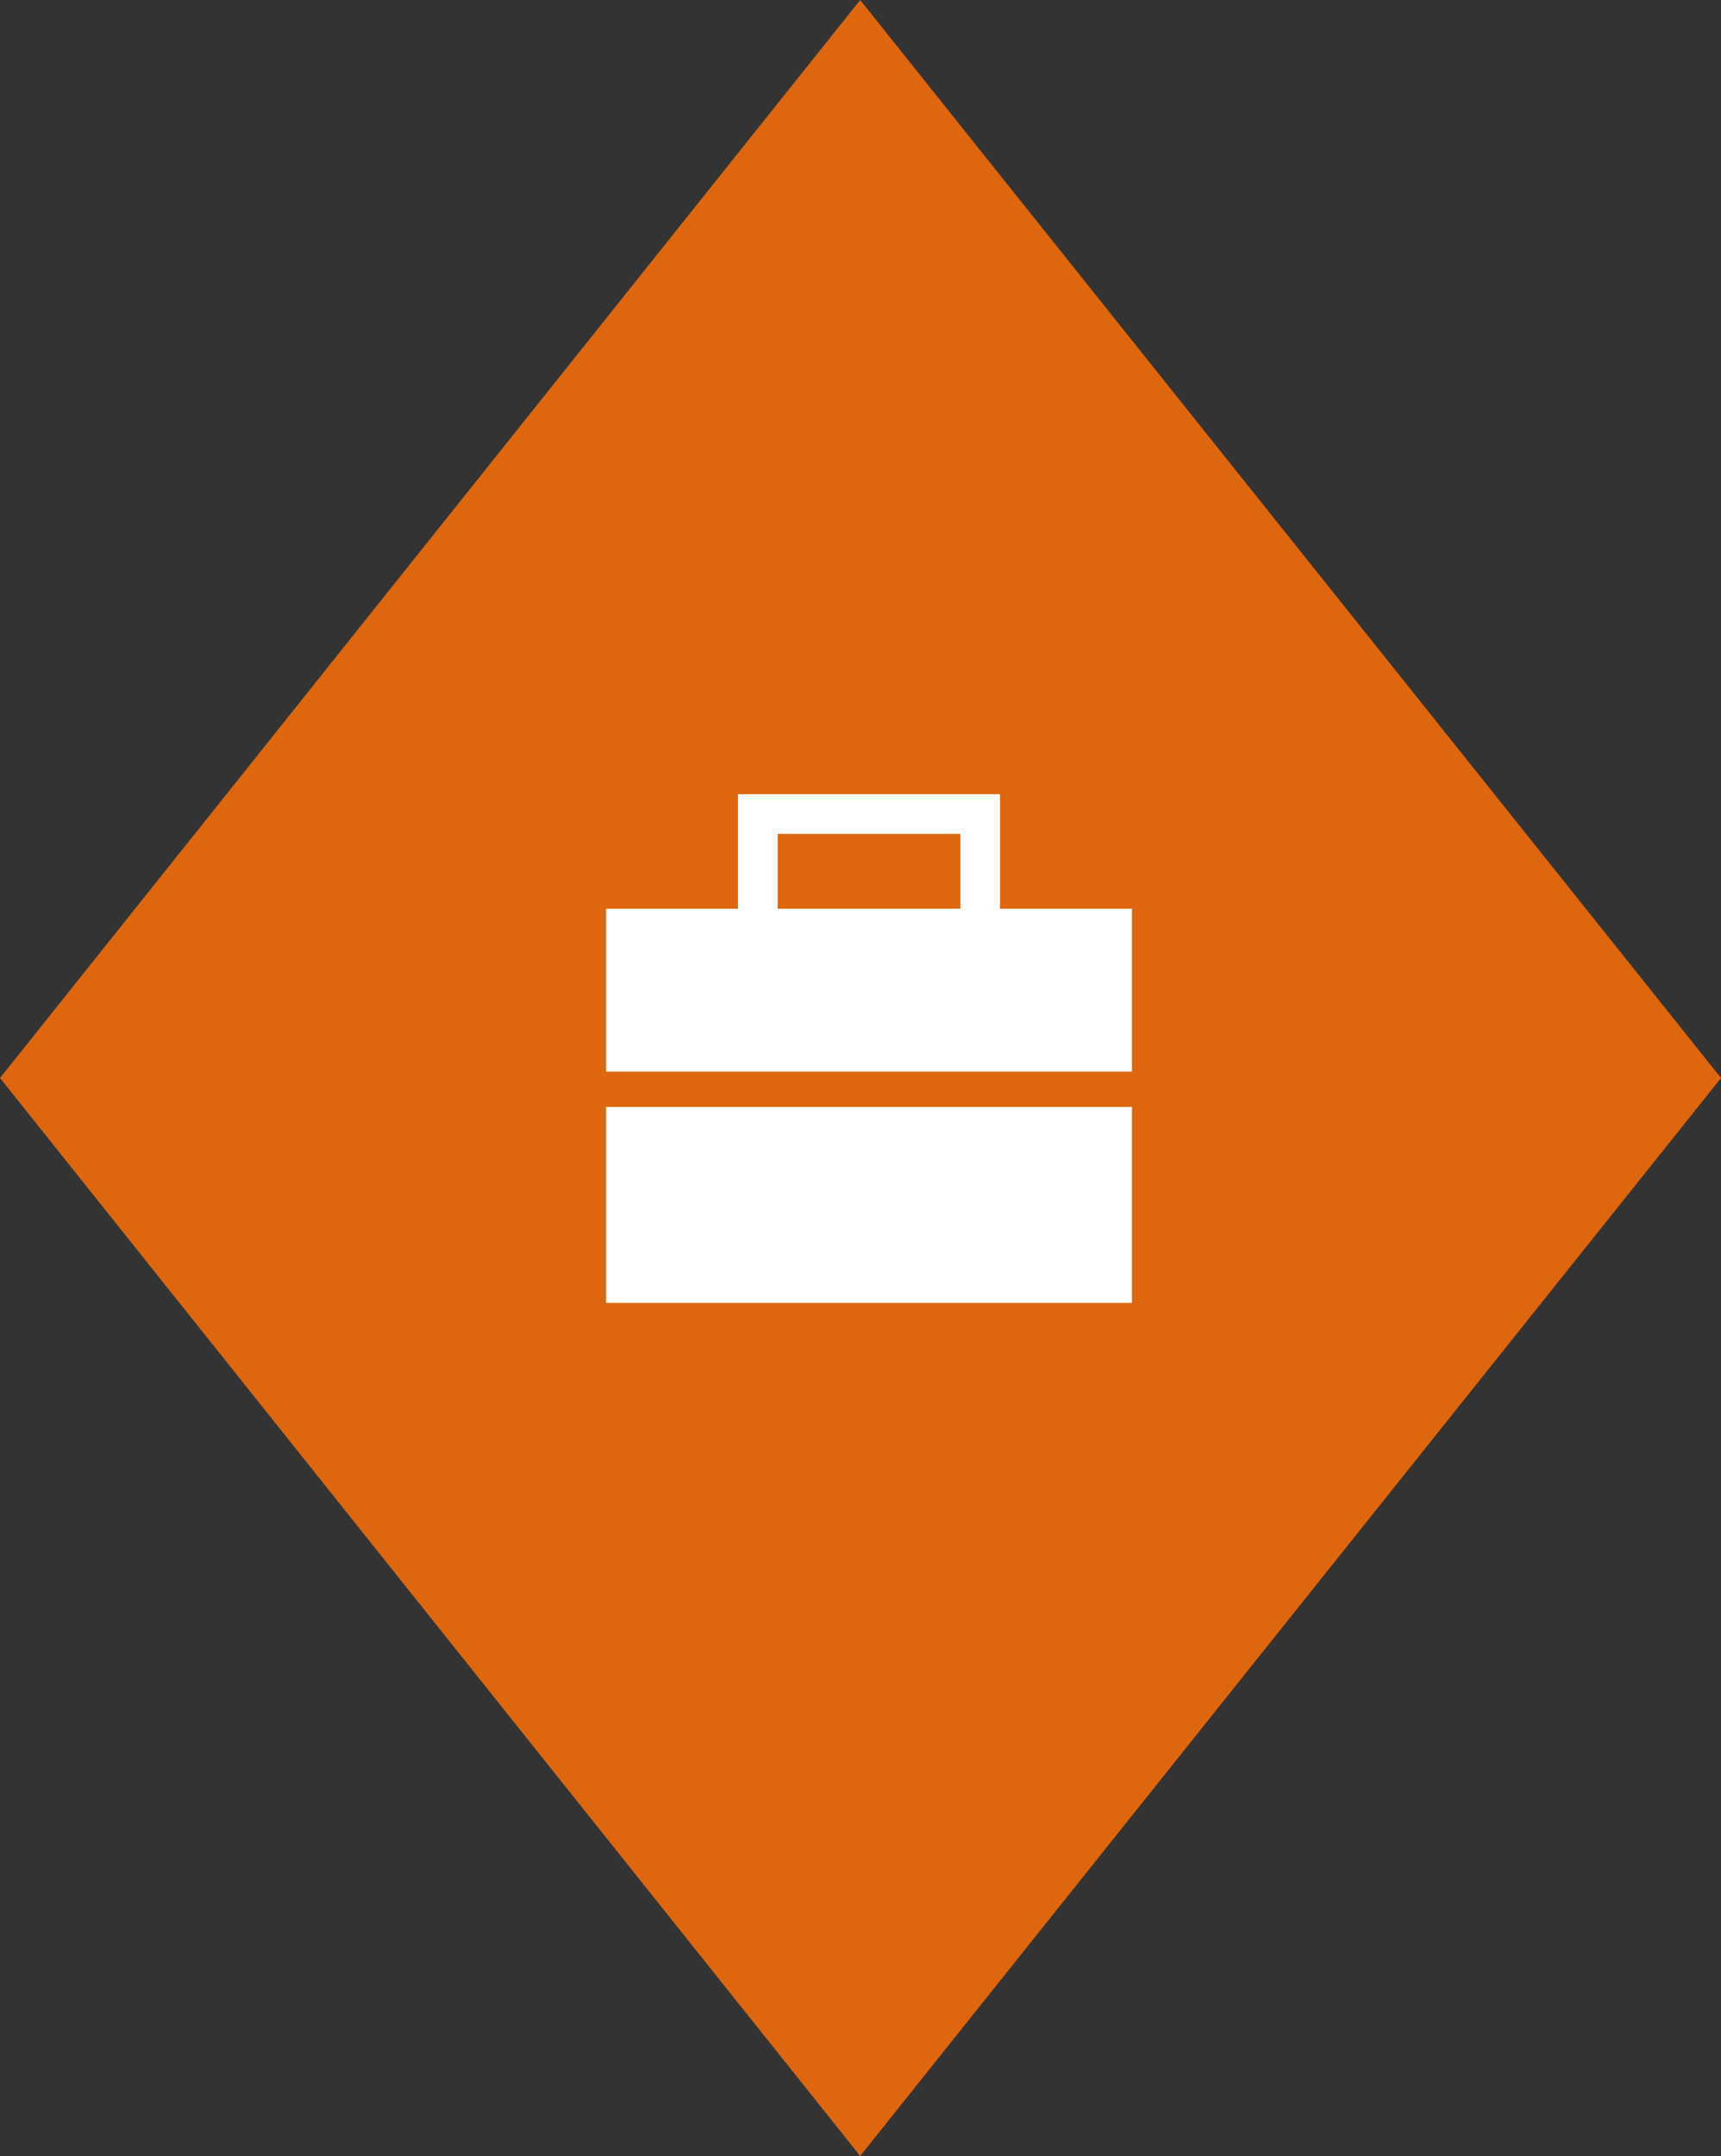 <svg xmlns="http://www.w3.org/2000/svg" width="113.939" height="142.652" viewBox="0 0 113.939 142.652">
  <rect x="0" y="0" width="113.939" height="142.652" fill="#333333" stroke="none"/>
  <g id="Group_925" data-name="Group 925" transform="translate(-340.061 -4488.295)">
    <path id="Path_180" data-name="Path 180" d="M113.939,71.326,56.991,142.652,0,71.326,56.991,0Z" transform="translate(454 4630.947) rotate(180)" fill="#de660e"/>
    <path id="Path_181" data-name="Path 181" d="M26.083,7.579V0H8.733V7.579H0V18.357H34.816V7.579Zm-2.629,0H11.362V2.629H23.454ZM0,33.662H34.816V20.694H0Z" transform="translate(380.184 4540.841)" fill="#fff"/>
  </g>
</svg>
